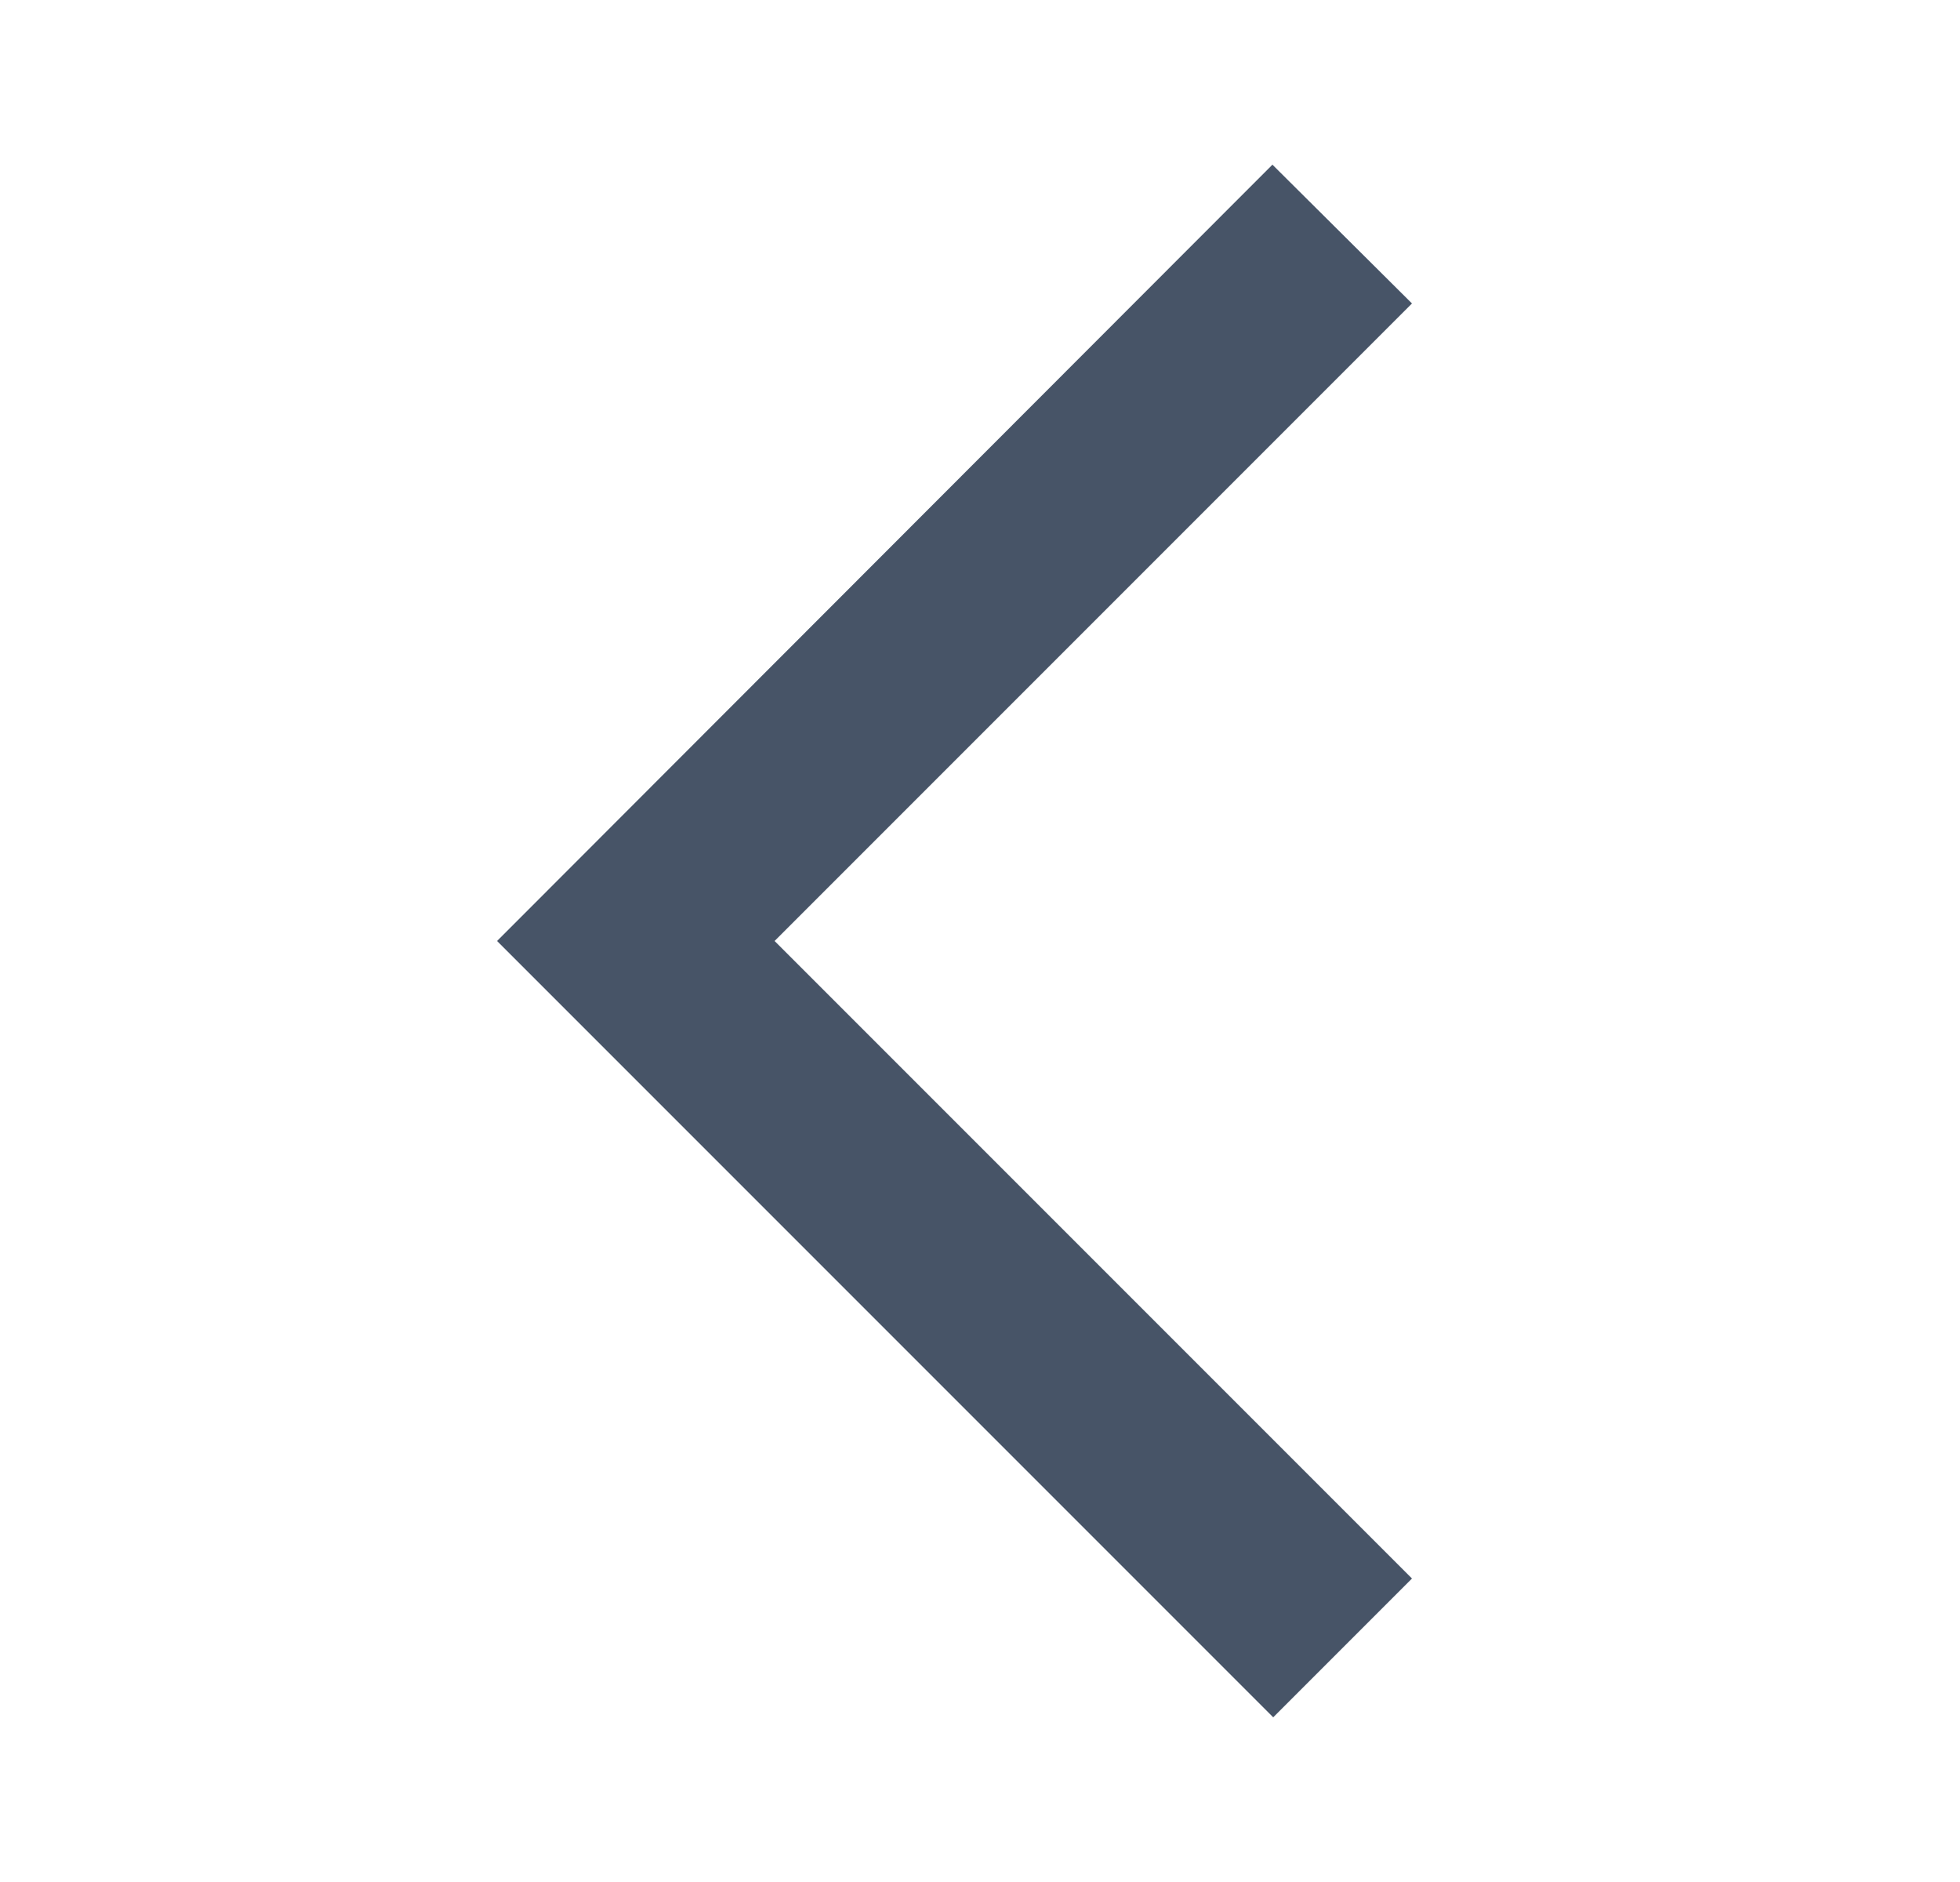 <svg width="25" height="24" viewBox="0 0 25 24" fill="none" xmlns="http://www.w3.org/2000/svg">
<g clip-path="url(#clip0_5053_179686)">
<path d="M18.01 3.87L16.23 2.1L6.34 12L16.24 21.9L18.01 20.13L9.88 12L18.01 3.87Z" fill="#475467"/>
</g>
<defs>
<clipPath id="clip0_5053_179686">
<rect width="24" height="24" fill="white" transform="translate(0.5)"/>
</clipPath>
</defs>
</svg>
